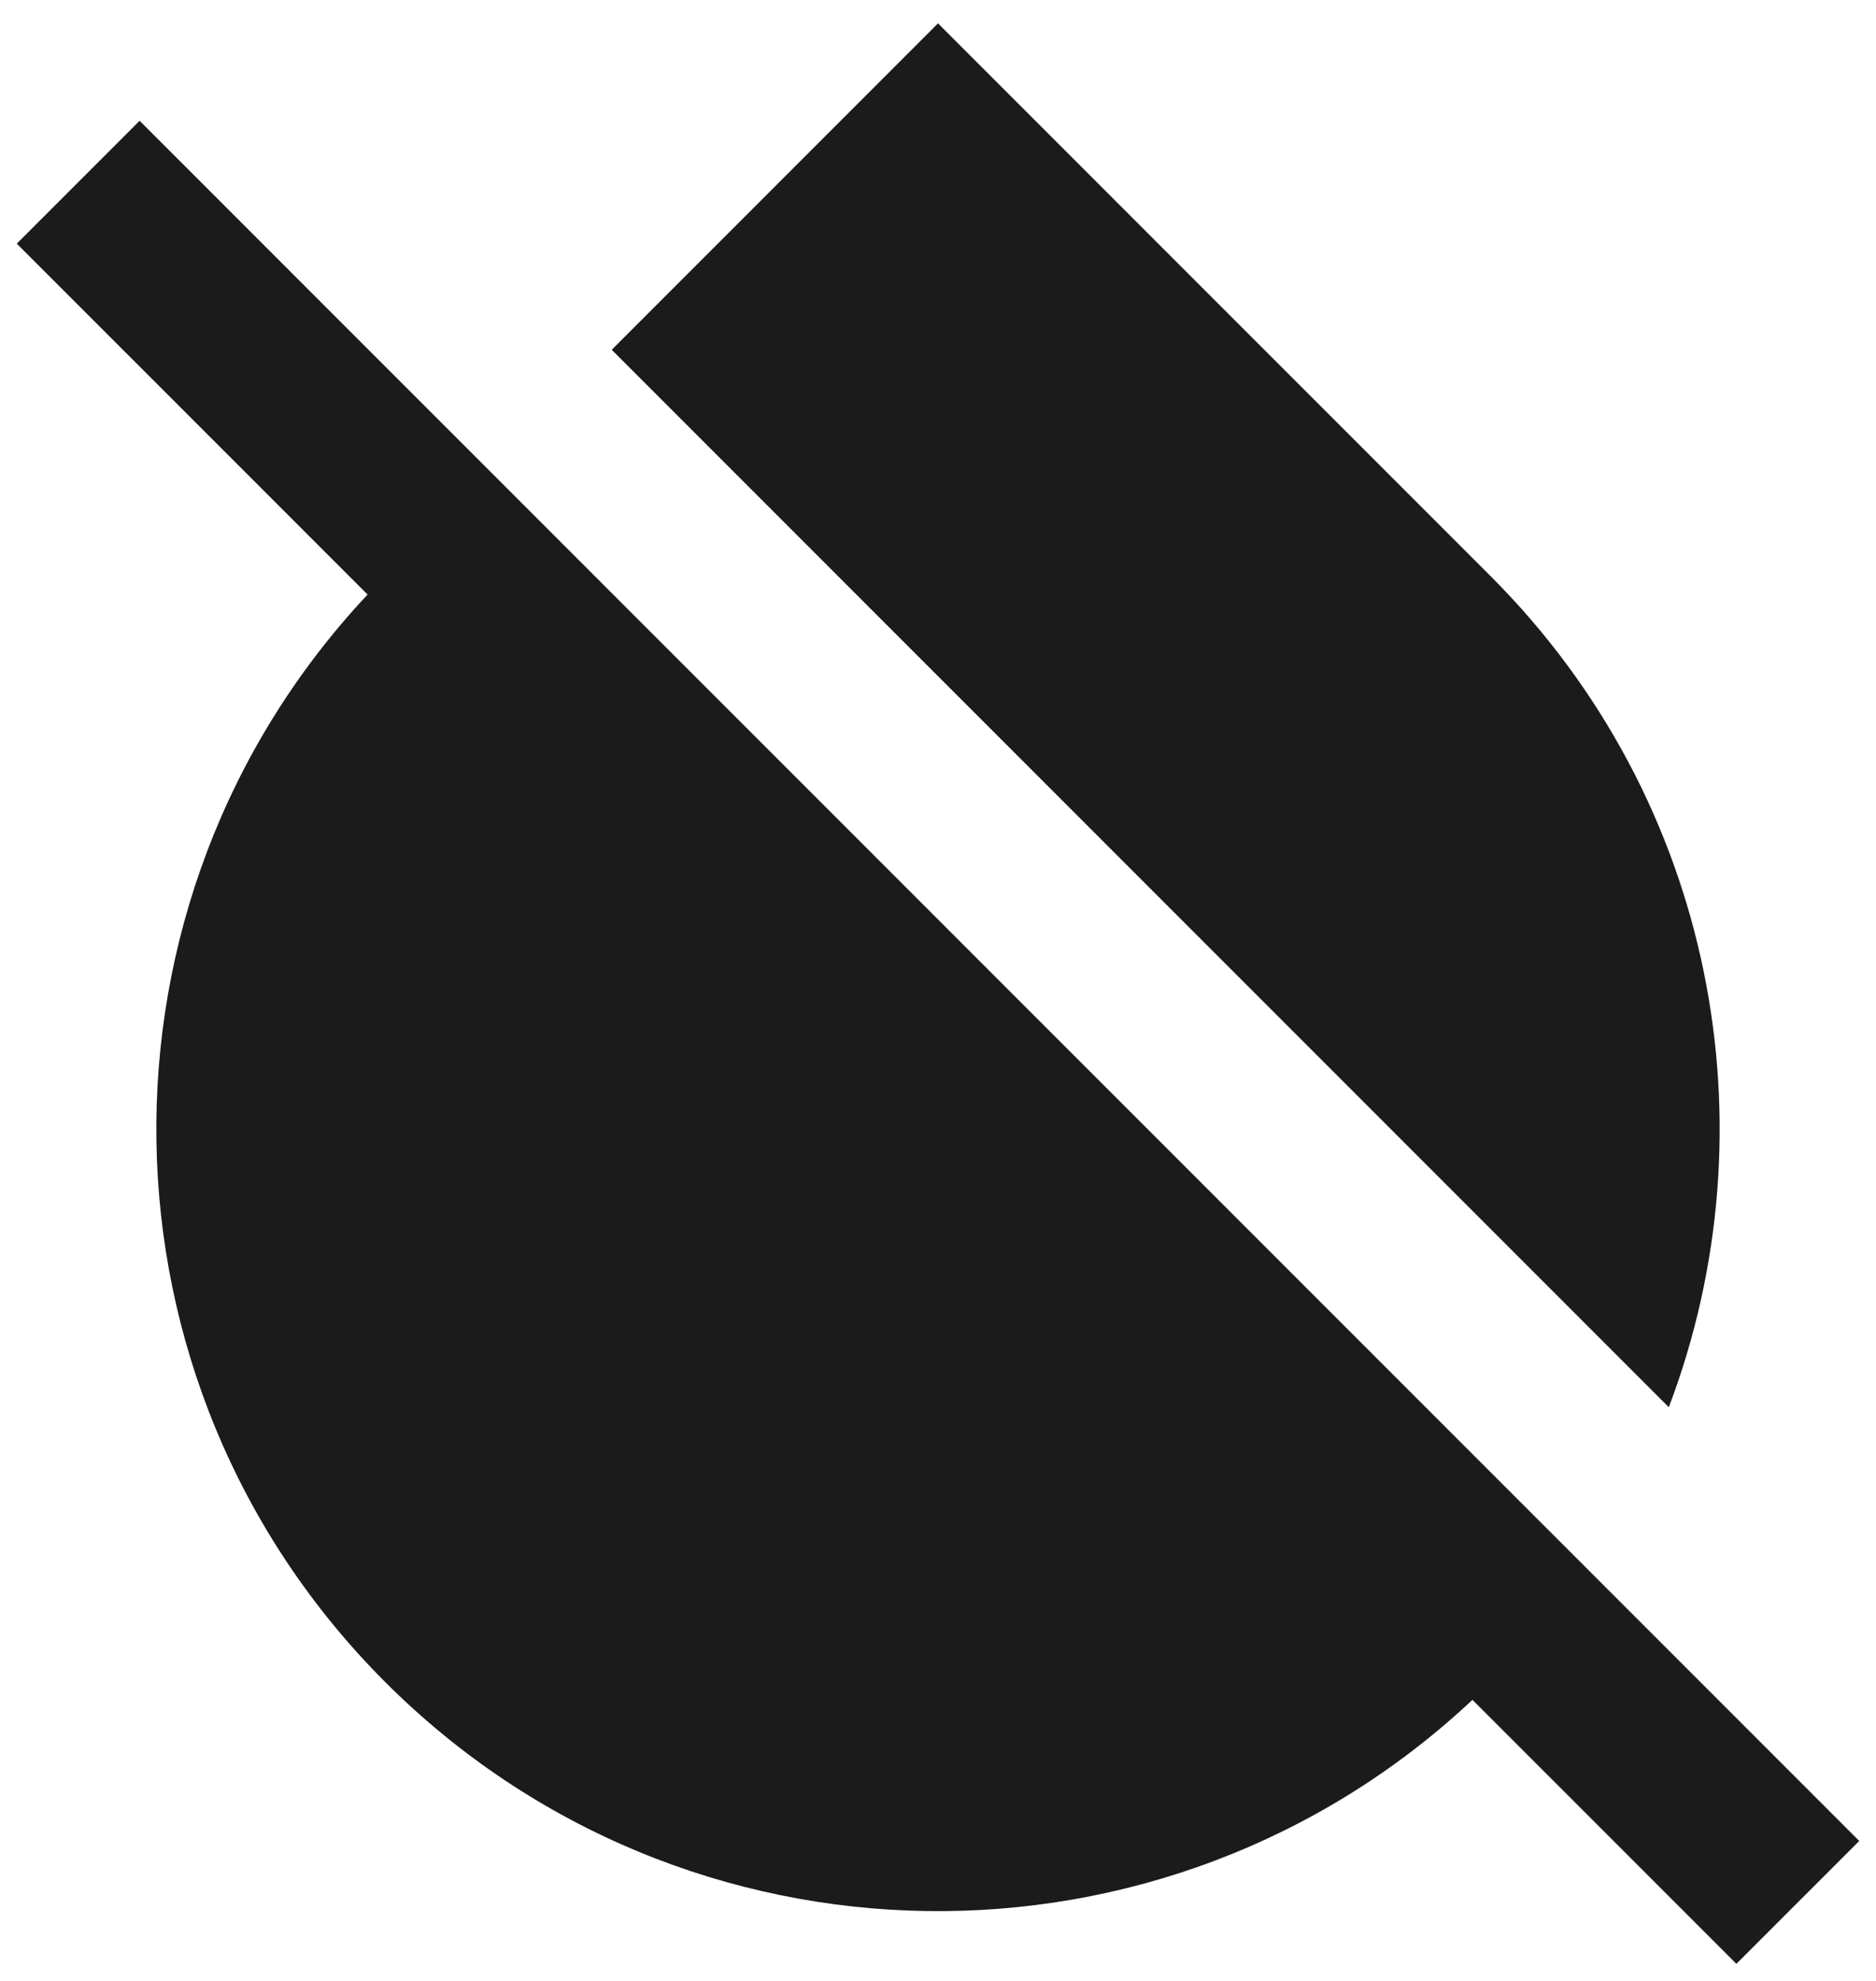 <svg xmlns="http://www.w3.org/2000/svg" width="36" height="38" viewBox="0 0 36 38" fill="none"><path d="M7.054 11.405L0.322 4.674L2.679 2.317L35.678 35.315L33.321 37.672L28.256 32.608C22.375 38.124 13.136 38.01 7.393 32.268C1.651 26.526 1.538 17.286 7.054 11.405ZM11.739 6.71L18 0.448L28.607 11.055C32.916 15.364 34.055 21.644 32.024 26.995L11.739 6.71Z" fill="#1B1B1B"/></svg>